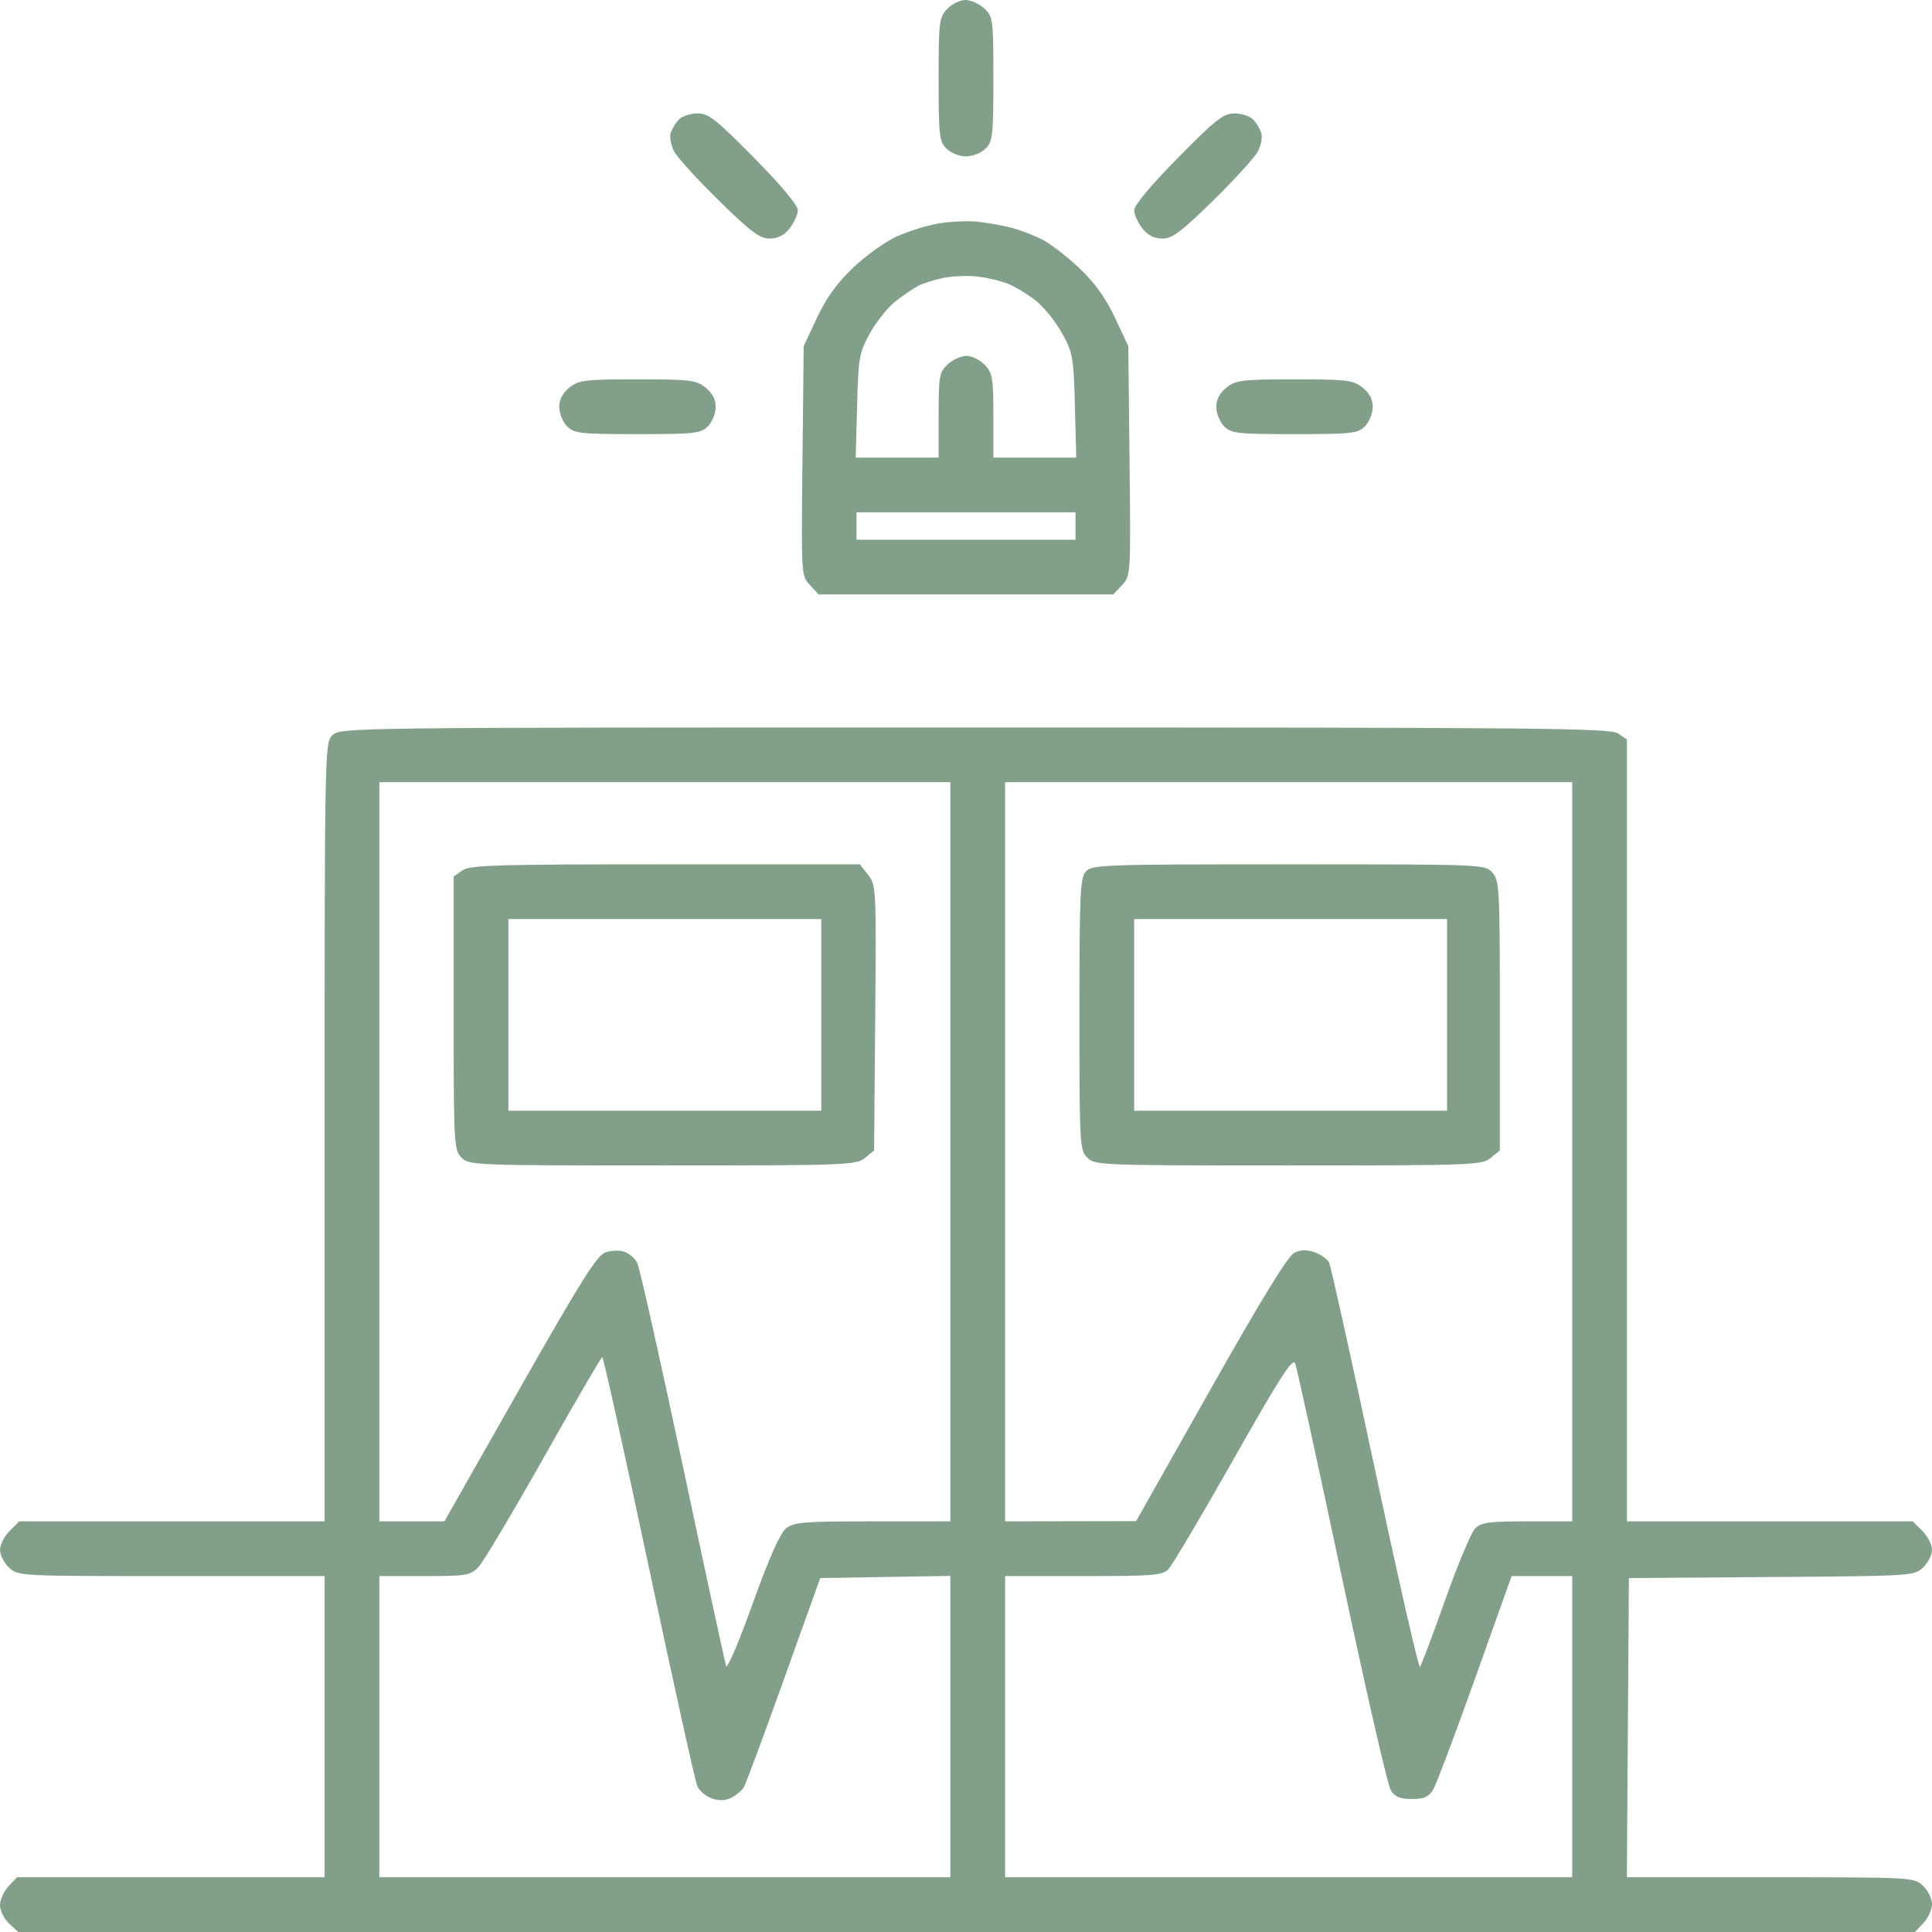 <svg width="100" height="100" viewBox="0 0 100 100" fill="none" xmlns="http://www.w3.org/2000/svg">
<path fill-rule="evenodd" clip-rule="evenodd" d="M49.023 0.468C48.61 0.909 48.583 1.131 48.583 4.112C48.583 7.018 48.617 7.322 48.988 7.692C49.213 7.917 49.663 8.097 50 8.097C50.337 8.097 50.787 7.917 51.012 7.692C51.383 7.322 51.417 7.018 51.417 4.084C51.417 0.997 51.4 0.864 50.949 0.44C50.691 0.198 50.251 0 49.972 0C49.692 0 49.265 0.211 49.023 0.468ZM35.149 6.175C34.982 6.343 34.788 6.657 34.719 6.874C34.651 7.09 34.728 7.522 34.891 7.834C35.054 8.146 36.093 9.289 37.201 10.374C38.864 12.005 39.323 12.348 39.835 12.348C40.265 12.348 40.586 12.184 40.876 11.815C41.107 11.521 41.295 11.098 41.295 10.873C41.295 10.624 40.409 9.566 39.029 8.167C37.069 6.18 36.675 5.87 36.109 5.87C35.749 5.87 35.317 6.008 35.149 6.175ZM60.971 8.167C59.591 9.566 58.705 10.624 58.705 10.873C58.705 11.098 58.893 11.521 59.124 11.815C59.414 12.184 59.735 12.348 60.165 12.348C60.677 12.348 61.136 12.005 62.799 10.374C63.907 9.289 64.946 8.146 65.109 7.834C65.272 7.522 65.349 7.09 65.281 6.874C65.212 6.657 65.018 6.343 64.851 6.175C64.683 6.008 64.251 5.87 63.891 5.87C63.325 5.87 62.931 6.18 60.971 8.167ZM48.592 11.564C47.984 11.666 47.002 11.972 46.409 12.243C45.816 12.514 44.8 13.243 44.151 13.862C43.321 14.654 42.768 15.421 42.285 16.451L41.599 17.915L41.535 23.859C41.47 29.781 41.472 29.805 41.924 30.286L42.378 30.769H50H57.622L58.076 30.286C58.528 29.805 58.53 29.781 58.465 23.859L58.401 17.915L57.715 16.451C57.239 15.435 56.679 14.654 55.884 13.896C55.254 13.295 54.378 12.62 53.937 12.395C53.496 12.17 52.772 11.893 52.327 11.781C51.882 11.668 51.108 11.531 50.607 11.477C50.106 11.423 49.199 11.463 48.592 11.564ZM52.194 14.698C52.566 14.85 53.208 15.242 53.621 15.569C54.035 15.897 54.641 16.649 54.969 17.242C55.529 18.256 55.569 18.48 55.636 21.002L55.708 23.684H53.562H51.417V21.521C51.417 19.579 51.372 19.31 50.977 18.89C50.735 18.632 50.308 18.421 50.028 18.421C49.749 18.421 49.309 18.619 49.051 18.861C48.618 19.269 48.583 19.464 48.583 21.493V23.684H46.438H44.292L44.364 21.002C44.431 18.48 44.471 18.256 45.031 17.242C45.359 16.649 45.951 15.911 46.346 15.601C46.741 15.292 47.274 14.928 47.53 14.794C47.785 14.66 48.377 14.474 48.846 14.38C49.313 14.287 50.106 14.258 50.607 14.316C51.108 14.374 51.822 14.546 52.194 14.698ZM29.481 20.055C29.122 20.338 28.947 20.668 28.947 21.067C28.947 21.393 29.13 21.842 29.352 22.065C29.723 22.436 30.027 22.47 32.996 22.47C35.965 22.47 36.269 22.436 36.64 22.065C36.862 21.842 37.044 21.393 37.044 21.067C37.044 20.668 36.87 20.338 36.511 20.055C36.026 19.674 35.706 19.636 32.996 19.636C30.286 19.636 29.966 19.674 29.481 20.055ZM63.489 20.055C63.13 20.338 62.956 20.668 62.956 21.067C62.956 21.393 63.138 21.842 63.36 22.065C63.731 22.436 64.035 22.47 67.004 22.47C69.973 22.47 70.277 22.436 70.648 22.065C70.87 21.842 71.053 21.393 71.053 21.067C71.053 20.668 70.879 20.338 70.519 20.055C70.034 19.674 69.714 19.636 67.004 19.636C64.294 19.636 63.974 19.674 63.489 20.055ZM55.668 27.227V27.935H50H44.332V27.227V26.518H50H55.668V27.227ZM17.206 38.057C16.807 38.456 16.802 38.731 16.802 58.603V78.745H8.898H0.994L0.497 79.242C0.224 79.515 0 79.955 0 80.219C0 80.483 0.211 80.897 0.468 81.139C0.933 81.575 1.004 81.579 8.869 81.579H16.802V89.373V97.166H8.841H0.88L0.44 97.634C0.198 97.892 0 98.332 0 98.611C0 98.891 0.211 99.318 0.468 99.56L0.937 100H50.028H99.12L99.56 99.532C99.802 99.274 100 98.834 100 98.555C100 98.275 99.789 97.848 99.532 97.606C99.068 97.171 98.983 97.166 91.634 97.166H84.206L84.259 89.423L84.312 81.68L91.69 81.627C98.937 81.575 99.077 81.566 99.534 81.136C99.79 80.895 100 80.483 100 80.219C100 79.955 99.776 79.515 99.503 79.242L99.006 78.745H91.608H84.21V58.514V38.282L83.76 37.967C83.358 37.685 79.865 37.652 50.461 37.652C17.881 37.652 17.608 37.655 17.206 38.057ZM49.19 59.615V78.745H45.164C41.561 78.745 41.09 78.784 40.68 79.116C40.372 79.365 39.806 80.645 38.956 83.013C38.26 84.952 37.643 86.402 37.585 86.235C37.527 86.068 36.515 81.391 35.336 75.841C34.157 70.291 33.096 65.572 32.979 65.353C32.862 65.135 32.569 64.883 32.326 64.794C32.083 64.704 31.64 64.716 31.341 64.82C30.899 64.974 30.076 66.281 26.9 71.877L23.002 78.745H21.319H19.636V59.615V40.486H34.413H49.19V59.615ZM81.376 59.615V78.745H79.049C77.069 78.745 76.666 78.8 76.353 79.112C76.151 79.315 75.454 80.977 74.804 82.807C74.155 84.637 73.567 86.199 73.498 86.279C73.43 86.359 72.381 81.758 71.167 76.056C69.953 70.354 68.886 65.538 68.796 65.355C68.706 65.172 68.368 64.93 68.046 64.818C67.631 64.673 67.32 64.683 66.984 64.851C66.662 65.011 65.255 67.307 62.657 71.91L58.806 78.733L55.415 78.739L52.024 78.745V59.615V40.486H66.7H81.376V59.615ZM23.932 45.052L23.482 45.367V52.441C23.482 59.244 23.497 59.53 23.887 59.919C24.281 60.313 24.561 60.324 34.289 60.324C43.83 60.324 44.309 60.306 44.765 59.937L45.243 59.55L45.301 52.686C45.358 45.966 45.35 45.812 44.932 45.28L44.505 44.737H34.443C25.664 44.737 24.324 44.777 23.932 45.052ZM56.206 45.107C55.907 45.436 55.87 46.249 55.87 52.496C55.87 59.244 55.886 59.53 56.275 59.919C56.669 60.313 56.95 60.324 66.678 60.324C76.22 60.324 76.698 60.306 77.154 59.937L77.632 59.55V52.57C77.632 45.989 77.609 45.565 77.246 45.163C76.864 44.74 76.773 44.737 66.7 44.737C57.115 44.737 56.522 44.758 56.206 45.107ZM42.51 52.53V57.49H34.413H26.316V52.53V47.571H34.413H42.51V52.53ZM74.899 52.53V57.49H66.802H58.705V52.53V47.571H66.802H74.899V52.53ZM33.585 81.124C34.855 87.108 35.983 92.204 36.092 92.449C36.201 92.694 36.54 92.982 36.845 93.088C37.222 93.22 37.546 93.207 37.86 93.047C38.113 92.919 38.402 92.677 38.501 92.51C38.601 92.343 39.531 89.838 40.568 86.943L42.455 81.68L45.822 81.625L49.19 81.569V89.368V97.166H34.413H19.636V89.373V81.579H21.973C24.134 81.579 24.343 81.544 24.756 81.121C25.002 80.869 26.523 78.318 28.138 75.454C29.752 72.589 31.118 70.245 31.174 70.245C31.23 70.245 32.315 75.141 33.585 81.124ZM69.445 81.579C70.683 87.424 71.826 92.411 71.986 92.662C72.207 93.008 72.468 93.117 73.077 93.117C73.687 93.117 73.945 93.009 74.164 92.662C74.321 92.411 75.302 89.816 76.344 86.893L78.239 81.58L79.808 81.579L81.376 81.579V89.373V97.166H66.7H52.024V89.373V81.579H56.073C59.674 81.579 60.16 81.54 60.476 81.222C60.67 81.025 62.191 78.46 63.854 75.521C66.238 71.309 66.912 70.26 67.036 70.565C67.124 70.778 68.207 75.734 69.445 81.579Z" fill="#82A089"/>
</svg>
